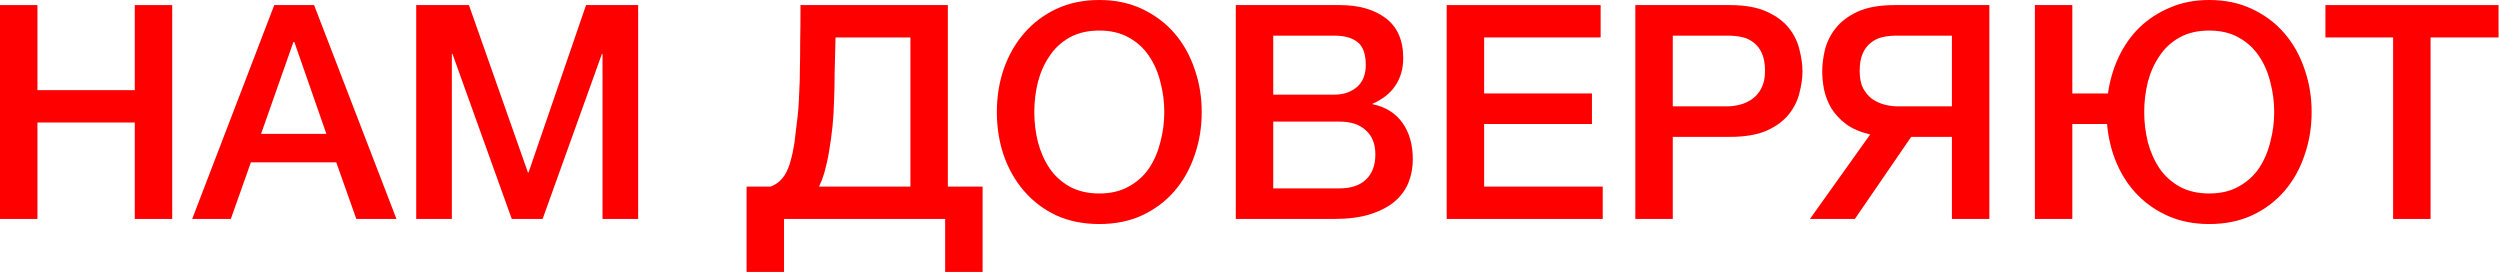 <?xml version="1.0" encoding="UTF-8"?> <svg xmlns="http://www.w3.org/2000/svg" width="818" height="89" viewBox="0 0 818 89" fill="none"><path d="M0 1.666H12.25V29.498H44.1V1.666H56.35V71.638H44.1V40.082H12.25V71.638H0V1.666Z" fill="#FF0000"></path><path d="M89.737 1.666H102.771L129.721 71.638H116.589L110.023 53.116H82.093L75.527 71.638H62.885L89.737 1.666ZM85.425 43.806H106.789L96.303 13.72H96.009L85.425 43.806Z" fill="#FF0000"></path><path d="M136.188 1.666H153.436L172.742 56.448H172.938L191.754 1.666H208.806V71.638H197.144V17.64H196.948L177.544 71.638H167.45L148.046 17.64H147.85V71.638H136.188V1.666Z" fill="#FF0000"></path><path d="M309.255 71.638H256.531V88.984H244.281V61.054H252.121C252.644 60.858 253.134 60.629 253.591 60.368C254.832 59.649 255.878 58.637 256.727 57.33C257.576 55.958 258.23 54.39 258.687 52.626C259.21 50.797 259.634 48.804 259.961 46.648C260.222 44.492 260.451 42.532 260.647 40.768C260.908 38.939 261.104 37.142 261.235 35.378C261.366 33.549 261.464 31.654 261.529 29.694C261.66 27.669 261.725 25.349 261.725 22.736C261.79 20.123 261.823 17.117 261.823 13.72C261.888 10.323 261.921 6.305 261.921 1.666H310.137V61.054H321.505V88.984H309.255V71.638ZM267.997 61.054H297.887V12.25H273.387C273.256 16.562 273.158 20.384 273.093 23.716C273.093 27.048 273.028 30.151 272.897 33.026C272.832 35.835 272.668 38.579 272.407 41.258C272.146 43.871 271.754 46.713 271.231 49.784C270.904 51.809 270.382 54.129 269.663 56.742C269.206 58.245 268.65 59.682 267.997 61.054Z" fill="#FF0000"></path><path d="M359.688 9.996C355.964 9.996 352.73 10.747 349.986 12.25C347.307 13.753 345.118 15.778 343.42 18.326C341.721 20.809 340.447 23.651 339.598 26.852C338.814 30.053 338.422 33.32 338.422 36.652C338.422 39.984 338.814 43.251 339.598 46.452C340.447 49.653 341.721 52.528 343.42 55.076C345.118 57.559 347.307 59.551 349.986 61.054C352.73 62.557 355.964 63.308 359.688 63.308C363.412 63.308 366.613 62.557 369.292 61.054C372.036 59.551 374.257 57.559 375.956 55.076C377.654 52.528 378.896 49.653 379.68 46.452C380.529 43.251 380.954 39.984 380.954 36.652C380.954 33.32 380.529 30.053 379.68 26.852C378.896 23.651 377.654 20.809 375.956 18.326C374.257 15.778 372.036 13.753 369.292 12.25C366.613 10.747 363.412 9.996 359.688 9.996ZM359.688 0C364.914 0 369.586 0.98 373.702 2.94C377.883 4.9 381.411 7.546 384.286 10.878C387.16 14.21 389.349 18.097 390.852 22.54C392.42 26.983 393.204 31.687 393.204 36.652C393.204 41.683 392.42 46.419 390.852 50.862C389.349 55.305 387.16 59.192 384.286 62.524C381.411 65.856 377.883 68.502 373.702 70.462C369.586 72.357 364.914 73.304 359.688 73.304C354.461 73.304 349.757 72.357 345.576 70.462C341.46 68.502 337.964 65.856 335.09 62.524C332.215 59.192 329.994 55.305 328.426 50.862C326.923 46.419 326.172 41.683 326.172 36.652C326.172 31.687 326.923 26.983 328.426 22.54C329.994 18.097 332.215 14.21 335.09 10.878C337.964 7.546 341.46 4.9 345.576 2.94C349.757 0.98 354.461 0 359.688 0Z" fill="#FF0000"></path><path d="M416.603 30.968H436.595C439.535 30.968 441.985 30.151 443.945 28.518C445.905 26.819 446.885 24.402 446.885 21.266C446.885 17.738 446.003 15.255 444.239 13.818C442.475 12.381 439.927 11.662 436.595 11.662H416.603V30.968ZM404.353 1.666H438.359C444.631 1.666 449.661 3.103 453.451 5.978C457.24 8.853 459.135 13.197 459.135 19.012C459.135 22.54 458.253 25.578 456.489 28.126C454.79 30.609 452.34 32.536 449.139 33.908V34.104C453.451 35.019 456.717 37.077 458.939 40.278C461.16 43.414 462.271 47.367 462.271 52.136C462.271 54.88 461.781 57.461 460.801 59.878C459.821 62.23 458.285 64.288 456.195 66.052C454.104 67.751 451.425 69.123 448.159 70.168C444.892 71.148 441.005 71.638 436.497 71.638H404.353V1.666ZM416.603 61.642H438.261C441.985 61.642 444.859 60.695 446.885 58.8C448.975 56.84 450.021 54.096 450.021 50.568C450.021 47.105 448.975 44.459 446.885 42.63C444.859 40.735 441.985 39.788 438.261 39.788H416.603V61.642Z" fill="#FF0000"></path><path d="M473.355 1.666H523.727V12.25H485.605V30.576H520.885V40.572H485.605V61.054H524.413V71.638H473.355V1.666Z" fill="#FF0000"></path><path d="M535.083 1.666H565.953C570.918 1.666 574.969 2.385 578.105 3.822C581.241 5.259 583.658 7.056 585.357 9.212C587.056 11.368 588.199 13.72 588.787 16.268C589.44 18.816 589.767 21.168 589.767 23.324C589.767 25.48 589.44 27.832 588.787 30.38C588.199 32.863 587.056 35.182 585.357 37.338C583.658 39.494 581.241 41.291 578.105 42.728C574.969 44.1 570.918 44.786 565.953 44.786H547.333V71.638H535.083V1.666ZM547.333 34.79H565.267C566.639 34.79 568.044 34.594 569.481 34.202C570.918 33.81 572.225 33.189 573.401 32.34C574.642 31.425 575.622 30.249 576.341 28.812C577.125 27.309 577.517 25.447 577.517 23.226C577.517 20.939 577.19 19.045 576.537 17.542C575.884 16.039 575.002 14.863 573.891 14.014C572.78 13.099 571.506 12.479 570.069 12.152C568.632 11.825 567.096 11.662 565.463 11.662H547.333V34.79Z" fill="#FF0000"></path><path d="M650.918 71.638H638.668V44.786H625.34L606.916 71.638H592.216L611.914 44.002C608.648 43.218 606.002 42.075 603.976 40.572C601.951 39.004 600.35 37.273 599.174 35.378C598.064 33.418 597.28 31.393 596.822 29.302C596.43 27.211 596.234 25.219 596.234 23.324C596.234 21.168 596.528 18.816 597.116 16.268C597.77 13.72 598.946 11.368 600.644 9.212C602.343 7.056 604.728 5.259 607.798 3.822C610.934 2.385 615.018 1.666 620.048 1.666H650.918V71.638ZM638.668 11.662H620.538C618.905 11.662 617.37 11.825 615.932 12.152C614.495 12.479 613.221 13.099 612.11 14.014C611 14.863 610.118 16.039 609.464 17.542C608.811 19.045 608.484 20.939 608.484 23.226C608.484 25.447 608.844 27.309 609.562 28.812C610.346 30.249 611.326 31.425 612.502 32.34C613.744 33.189 615.083 33.81 616.52 34.202C617.958 34.594 619.362 34.79 620.734 34.79H638.668V11.662Z" fill="#FF0000"></path><path d="M722.85 0C728.076 0 732.748 0.98 736.864 2.94C741.045 4.9 744.573 7.546 747.448 10.878C750.322 14.21 752.511 18.097 754.014 22.54C755.582 26.983 756.366 31.687 756.366 36.652C756.366 41.683 755.582 46.419 754.014 50.862C752.511 55.305 750.322 59.192 747.448 62.524C744.573 65.856 741.045 68.502 736.864 70.462C732.748 72.357 728.076 73.304 722.85 73.304C717.95 73.304 713.54 72.455 709.62 70.756C705.7 69.057 702.302 66.738 699.428 63.798C696.553 60.858 694.266 57.395 692.568 53.41C690.869 49.425 689.824 45.145 689.432 40.572H678.064V71.638H665.814V1.666H678.064V30.576H689.726C690.314 26.329 691.49 22.344 693.254 18.62C695.018 14.896 697.304 11.662 700.114 8.918C702.988 6.174 706.32 4.018 710.11 2.45C713.899 0.817 718.146 0 722.85 0ZM722.85 9.996C719.126 9.996 715.892 10.747 713.148 12.25C710.469 13.753 708.28 15.778 706.582 18.326C704.883 20.809 703.609 23.651 702.76 26.852C701.976 30.053 701.584 33.32 701.584 36.652C701.584 39.984 701.976 43.251 702.76 46.452C703.609 49.653 704.883 52.528 706.582 55.076C708.28 57.559 710.469 59.551 713.148 61.054C715.892 62.557 719.126 63.308 722.85 63.308C726.574 63.308 729.775 62.557 732.454 61.054C735.198 59.551 737.419 57.559 739.118 55.076C740.816 52.528 742.058 49.653 742.842 46.452C743.691 43.251 744.116 39.984 744.116 36.652C744.116 33.32 743.691 30.053 742.842 26.852C742.058 23.651 740.816 20.809 739.118 18.326C737.419 15.778 735.198 13.753 732.454 12.25C729.775 10.747 726.574 9.996 722.85 9.996Z" fill="#FF0000"></path><path d="M760.882 1.666H817.526V12.25H795.28V71.638H783.03V12.25H760.882V1.666Z" fill="#FF0000"></path></svg> 